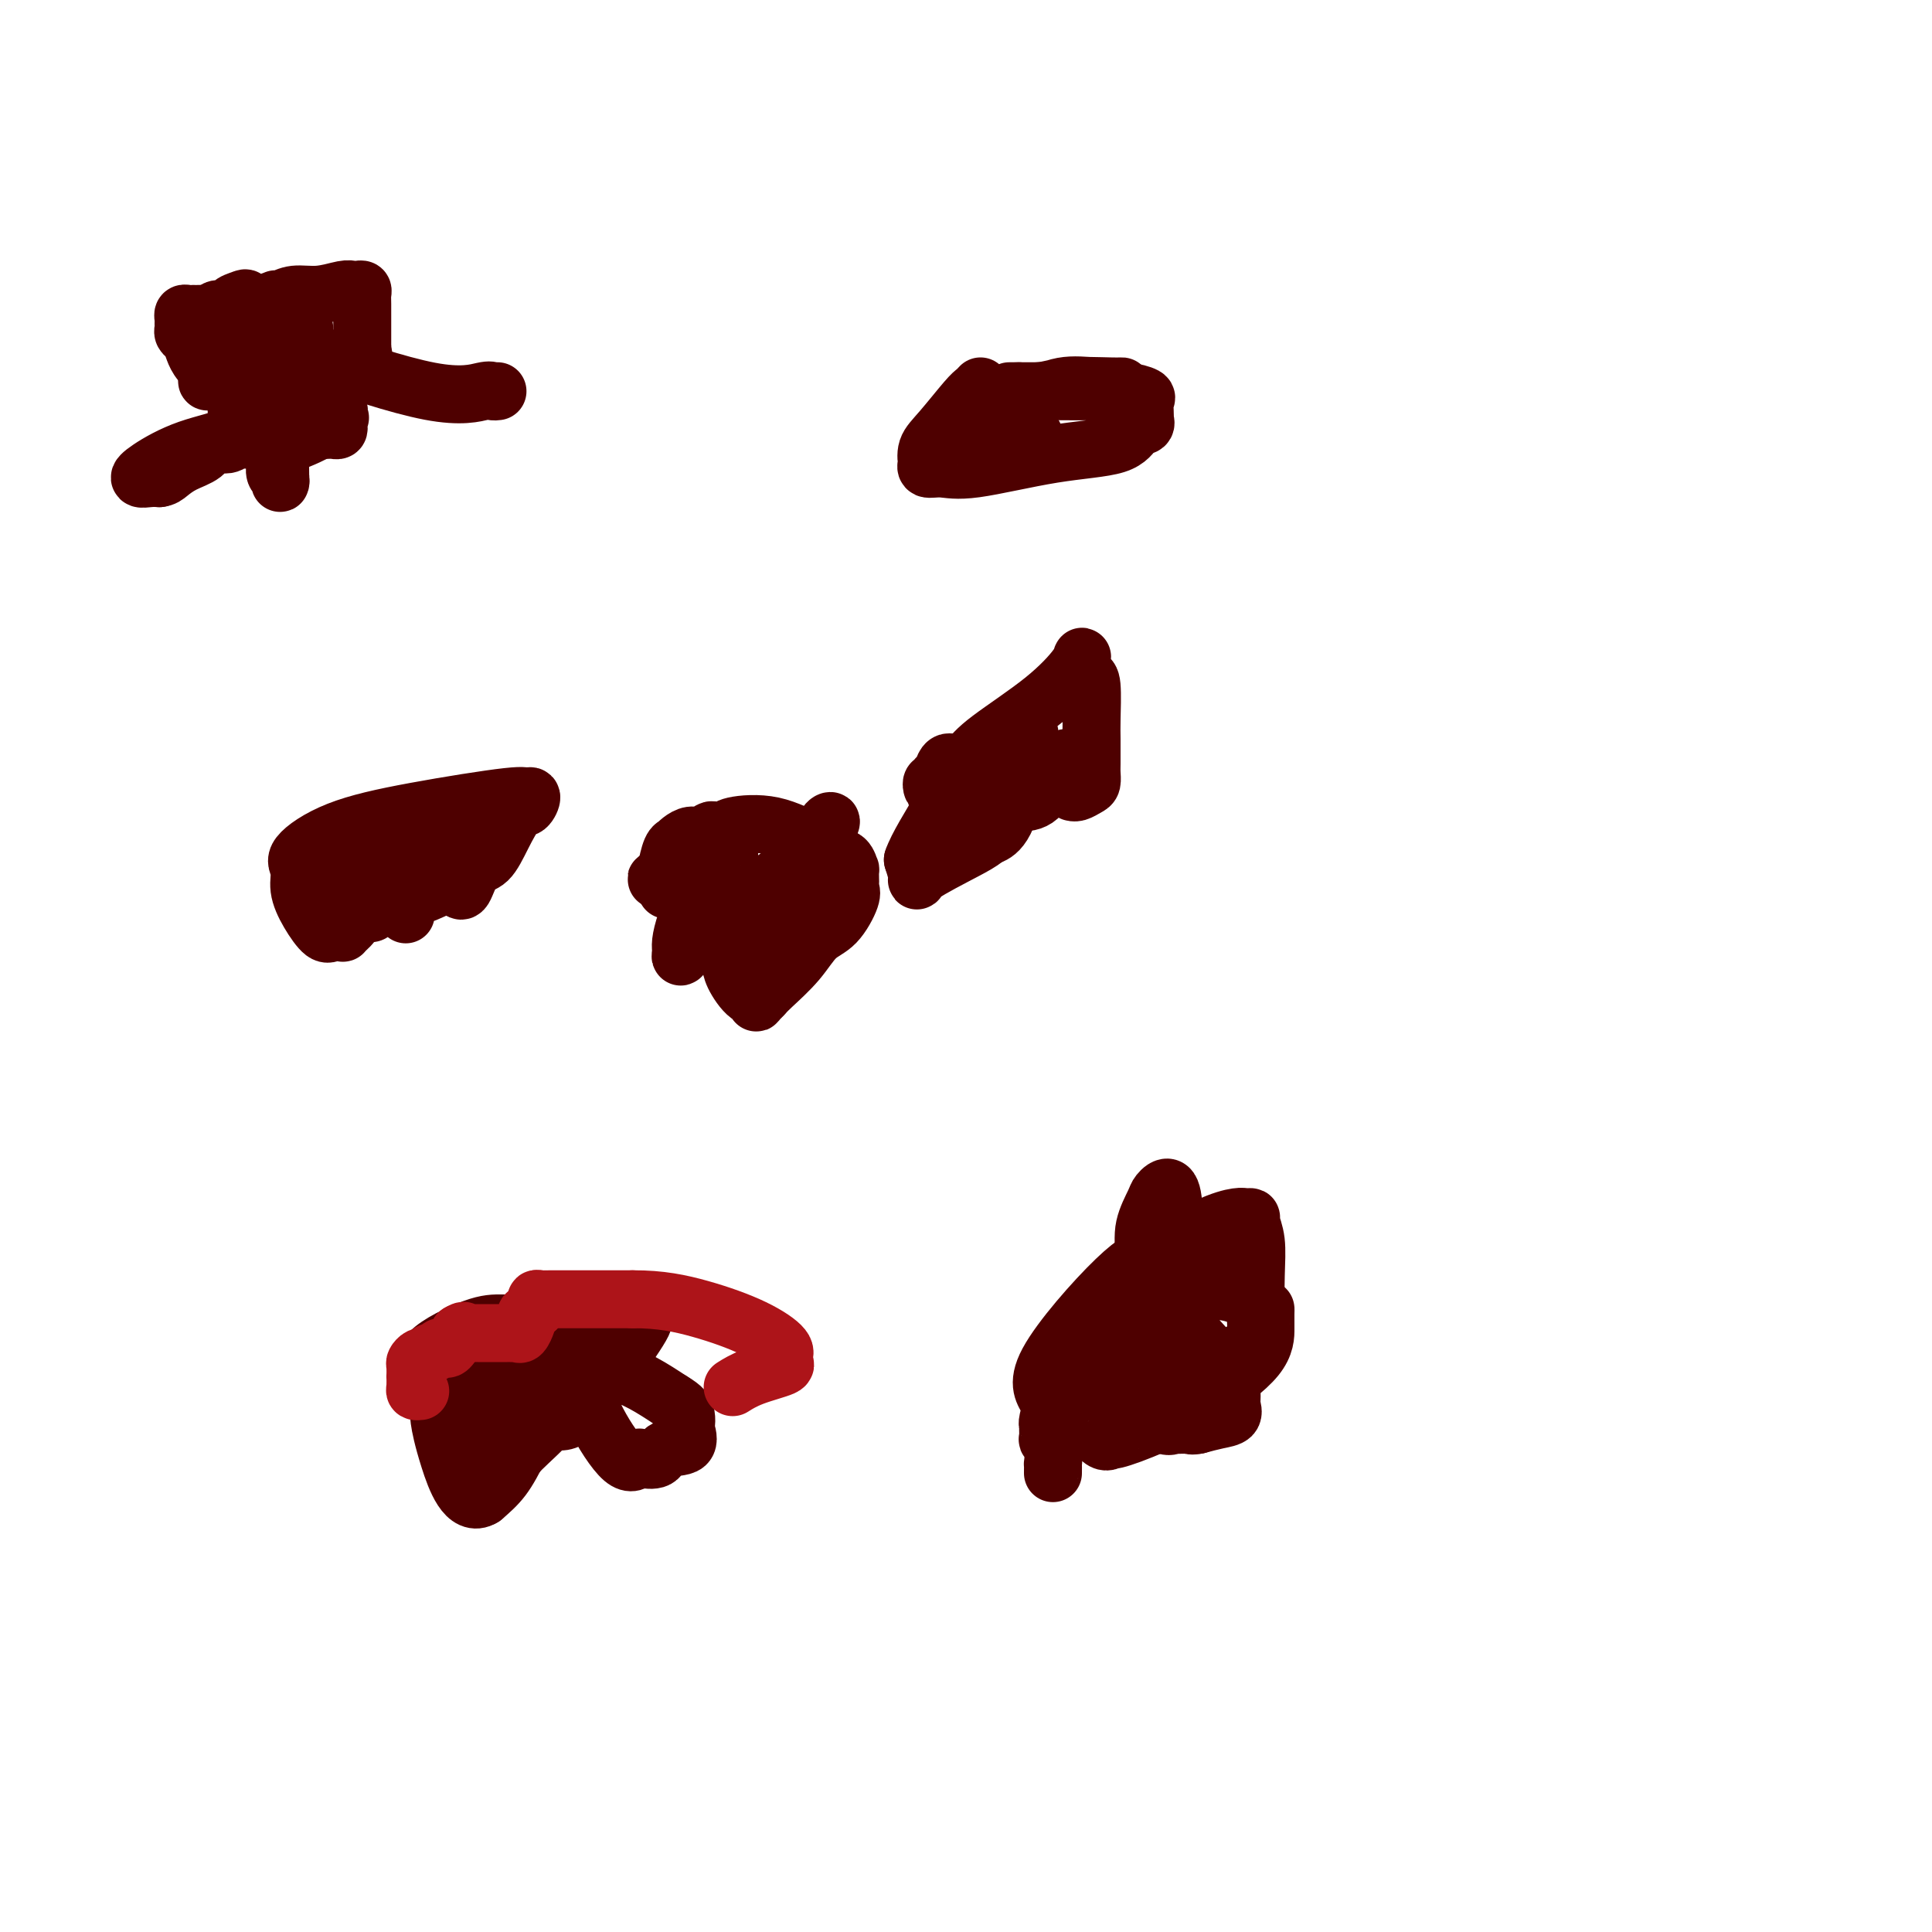 <svg viewBox='0 0 400 400' version='1.1' xmlns='http://www.w3.org/2000/svg' xmlns:xlink='http://www.w3.org/1999/xlink'><g fill='none' stroke='#4E0000' stroke-width='12' stroke-linecap='round' stroke-linejoin='round'><path d='M138,184c-0.006,0.196 -0.012,0.392 0,0c0.012,-0.392 0.041,-1.372 0,-2c-0.041,-0.628 -0.152,-0.903 0,-2c0.152,-1.097 0.569,-3.016 1,-4c0.431,-0.984 0.878,-1.033 1,-1c0.122,0.033 -0.079,0.149 0,0c0.079,-0.149 0.440,-0.562 1,-1c0.560,-0.438 1.320,-0.901 2,-1c0.680,-0.099 1.280,0.167 2,0c0.720,-0.167 1.561,-0.766 2,-1c0.439,-0.234 0.476,-0.105 1,0c0.524,0.105 1.535,0.184 2,0c0.465,-0.184 0.386,-0.631 2,-1c1.614,-0.369 4.922,-0.661 8,0c3.078,0.661 5.925,2.276 8,3c2.075,0.724 3.379,0.556 4,1c0.621,0.444 0.559,1.499 1,2c0.441,0.501 1.386,0.449 2,1c0.614,0.551 0.896,1.706 1,2c0.104,0.294 0.030,-0.272 0,0c-0.030,0.272 -0.016,1.382 0,2c0.016,0.618 0.034,0.744 0,1c-0.034,0.256 -0.121,0.643 0,1c0.121,0.357 0.450,0.683 0,2c-0.450,1.317 -1.679,3.624 -3,5c-1.321,1.376 -2.736,1.823 -4,3c-1.264,1.177 -2.379,3.086 -4,5c-1.621,1.914 -3.749,3.833 -5,5c-1.251,1.167 -1.626,1.584 -2,2'/><path d='M158,206c-2.472,2.552 -1.153,1.431 -1,1c0.153,-0.431 -0.862,-0.171 -2,-1c-1.138,-0.829 -2.400,-2.747 -3,-4c-0.600,-1.253 -0.538,-1.841 -1,-3c-0.462,-1.159 -1.448,-2.888 -2,-4c-0.552,-1.112 -0.670,-1.608 -1,-2c-0.330,-0.392 -0.873,-0.681 -1,-1c-0.127,-0.319 0.162,-0.666 0,-1c-0.162,-0.334 -0.775,-0.653 -1,-1c-0.225,-0.347 -0.060,-0.723 0,-1c0.060,-0.277 0.016,-0.455 0,-1c-0.016,-0.545 -0.004,-1.456 0,-2c0.004,-0.544 0.001,-0.720 0,-1c-0.001,-0.280 -0.000,-0.663 0,-1c0.000,-0.337 0.000,-0.629 0,-1c-0.000,-0.371 -0.000,-0.820 0,-1c0.000,-0.180 0.000,-0.090 0,0'/><path d='M146,182c-1.844,-3.085 -3.453,-0.799 -5,0c-1.547,0.799 -3.031,0.111 -4,0c-0.969,-0.111 -1.423,0.356 -1,0c0.423,-0.356 1.722,-1.533 3,-2c1.278,-0.467 2.535,-0.222 3,0c0.465,0.222 0.139,0.421 0,1c-0.139,0.579 -0.090,1.538 0,4c0.090,2.462 0.223,6.428 0,9c-0.223,2.572 -0.800,3.751 -1,4c-0.200,0.249 -0.022,-0.430 0,-1c0.022,-0.570 -0.110,-1.029 0,-2c0.110,-0.971 0.463,-2.454 1,-4c0.537,-1.546 1.257,-3.157 2,-5c0.743,-1.843 1.508,-3.919 2,-5c0.492,-1.081 0.712,-1.166 1,-2c0.288,-0.834 0.644,-2.417 1,-4'/><path d='M148,175c1.475,-3.707 1.663,-1.475 2,-1c0.337,0.475 0.822,-0.808 1,-1c0.178,-0.192 0.048,0.705 0,2c-0.048,1.295 -0.014,2.987 0,5c0.014,2.013 0.009,4.346 0,6c-0.009,1.654 -0.022,2.629 0,3c0.022,0.371 0.080,0.140 0,0c-0.080,-0.140 -0.300,-0.187 0,0c0.300,0.187 1.118,0.609 2,0c0.882,-0.609 1.829,-2.250 5,-5c3.171,-2.750 8.567,-6.609 11,-9c2.433,-2.391 1.903,-3.315 2,-4c0.097,-0.685 0.822,-1.130 1,-1c0.178,0.130 -0.191,0.837 -1,2c-0.809,1.163 -2.059,2.783 -3,5c-0.941,2.217 -1.572,5.032 -2,7c-0.428,1.968 -0.653,3.088 -1,4c-0.347,0.912 -0.815,1.616 -1,2c-0.185,0.384 -0.088,0.450 0,1c0.088,0.550 0.168,1.586 0,2c-0.168,0.414 -0.584,0.207 -1,0'/><path d='M163,193c-1.630,3.812 -1.705,2.342 -2,2c-0.295,-0.342 -0.811,0.444 -1,1c-0.189,0.556 -0.051,0.880 0,1c0.051,0.120 0.015,0.034 0,0c-0.015,-0.034 -0.007,-0.017 0,0'/><path d='M193,162c0.030,0.546 0.061,1.092 0,1c-0.061,-0.092 -0.212,-0.822 0,-1c0.212,-0.178 0.789,0.194 1,0c0.211,-0.194 0.056,-0.956 0,-1c-0.056,-0.044 -0.012,0.630 0,1c0.012,0.370 -0.008,0.435 0,1c0.008,0.565 0.044,1.629 0,2c-0.044,0.371 -0.169,0.050 0,-1c0.169,-1.050 0.633,-2.828 1,-4c0.367,-1.172 0.637,-1.739 1,-2c0.363,-0.261 0.818,-0.218 1,0c0.182,0.218 0.091,0.609 0,1'/><path d='M197,159c0.502,-0.874 0.256,-0.058 0,1c-0.256,1.058 -0.524,2.358 0,2c0.524,-0.358 1.839,-2.374 3,-4c1.161,-1.626 2.167,-2.861 5,-5c2.833,-2.139 7.494,-5.183 11,-8c3.506,-2.817 5.857,-5.409 7,-7c1.143,-1.591 1.077,-2.182 1,-2c-0.077,0.182 -0.164,1.138 0,2c0.164,0.862 0.580,1.632 1,2c0.420,0.368 0.844,0.335 1,2c0.156,1.665 0.042,5.027 0,7c-0.042,1.973 -0.013,2.556 0,4c0.013,1.444 0.011,3.750 0,5c-0.011,1.250 -0.031,1.445 0,2c0.031,0.555 0.115,1.470 0,2c-0.115,0.530 -0.427,0.674 -1,1c-0.573,0.326 -1.408,0.833 -2,1c-0.592,0.167 -0.942,-0.007 -1,0c-0.058,0.007 0.177,0.194 0,-1c-0.177,-1.194 -0.765,-3.770 -1,-5c-0.235,-1.230 -0.118,-1.115 0,-1'/><path d='M221,157c-0.380,-0.557 -0.329,1.550 -1,3c-0.671,1.450 -2.063,2.243 -3,3c-0.937,0.757 -1.418,1.478 -2,2c-0.582,0.522 -1.266,0.846 -2,1c-0.734,0.154 -1.517,0.140 -2,0c-0.483,-0.140 -0.665,-0.405 -1,-1c-0.335,-0.595 -0.821,-1.521 -1,-2c-0.179,-0.479 -0.049,-0.512 0,-1c0.049,-0.488 0.017,-1.430 0,-2c-0.017,-0.570 -0.019,-0.768 0,-1c0.019,-0.232 0.059,-0.498 0,-1c-0.059,-0.502 -0.219,-1.240 0,-2c0.219,-0.760 0.815,-1.542 1,-1c0.185,0.542 -0.043,2.407 0,3c0.043,0.593 0.356,-0.087 0,2c-0.356,2.087 -1.380,6.940 -3,10c-1.620,3.060 -3.836,4.325 -7,6c-3.164,1.675 -7.275,3.759 -9,5c-1.725,1.241 -1.064,1.640 -1,1c0.064,-0.640 -0.468,-2.320 -1,-4'/><path d='M189,178c0.805,-2.511 3.816,-7.290 6,-11c2.184,-3.710 3.540,-6.352 5,-8c1.460,-1.648 3.024,-2.302 4,-3c0.976,-0.698 1.365,-1.441 2,-2c0.635,-0.559 1.515,-0.936 2,-1c0.485,-0.064 0.575,0.184 1,0c0.425,-0.184 1.185,-0.800 2,-1c0.815,-0.200 1.684,0.016 2,0c0.316,-0.016 0.079,-0.263 0,0c-0.079,0.263 -0.002,1.036 0,1c0.002,-0.036 -0.073,-0.882 0,0c0.073,0.882 0.293,3.491 0,5c-0.293,1.509 -1.098,1.918 -2,4c-0.902,2.082 -1.902,5.836 -3,8c-1.098,2.164 -2.294,2.736 -3,3c-0.706,0.264 -0.921,0.220 -1,0c-0.079,-0.220 -0.023,-0.614 0,-1c0.023,-0.386 0.014,-0.762 0,-1c-0.014,-0.238 -0.032,-0.337 0,-1c0.032,-0.663 0.113,-1.890 0,-3c-0.113,-1.110 -0.422,-2.102 0,-3c0.422,-0.898 1.575,-1.703 2,-2c0.425,-0.297 0.121,-0.085 0,0c-0.121,0.085 -0.061,0.042 0,0'/><path d='M203,80c-0.324,0.352 -0.647,0.705 -1,1c-0.353,0.295 -0.735,0.533 -2,2c-1.265,1.467 -3.413,4.162 -5,6c-1.587,1.838 -2.614,2.817 -3,4c-0.386,1.183 -0.132,2.568 0,3c0.132,0.432 0.143,-0.091 0,0c-0.143,0.091 -0.439,0.794 0,1c0.439,0.206 1.612,-0.085 3,0c1.388,0.085 2.992,0.546 7,0c4.008,-0.546 10.419,-2.098 16,-3c5.581,-0.902 10.333,-1.154 13,-2c2.667,-0.846 3.251,-2.285 4,-3c0.749,-0.715 1.664,-0.706 2,-1c0.336,-0.294 0.093,-0.891 0,-1c-0.093,-0.109 -0.036,0.268 0,0c0.036,-0.268 0.050,-1.182 0,-2c-0.050,-0.818 -0.164,-1.540 0,-2c0.164,-0.460 0.606,-0.659 0,-1c-0.606,-0.341 -2.260,-0.823 -4,-1c-1.740,-0.177 -3.568,-0.047 -6,0c-2.432,0.047 -5.469,0.013 -8,0c-2.531,-0.013 -4.555,-0.003 -6,0c-1.445,0.003 -2.312,0.001 -3,0c-0.688,-0.001 -1.197,-0.000 -1,0c0.197,0.000 1.098,0.000 2,0'/><path d='M211,81c-2.728,0.061 1.452,0.213 4,0c2.548,-0.213 3.464,-0.791 6,-1c2.536,-0.209 6.692,-0.048 9,0c2.308,0.048 2.768,-0.015 2,0c-0.768,0.015 -2.765,0.109 -5,0c-2.235,-0.109 -4.708,-0.423 -7,0c-2.292,0.423 -4.403,1.581 -7,2c-2.597,0.419 -5.680,0.098 -7,0c-1.320,-0.098 -0.875,0.028 -1,0c-0.125,-0.028 -0.819,-0.211 -1,0c-0.181,0.211 0.150,0.814 0,1c-0.150,0.186 -0.782,-0.046 -1,0c-0.218,0.046 -0.022,0.370 0,1c0.022,0.630 -0.129,1.567 0,3c0.129,1.433 0.540,3.364 1,4c0.460,0.636 0.970,-0.021 2,0c1.030,0.021 2.580,0.720 3,1c0.420,0.280 -0.290,0.140 -1,0'/><path d='M208,92c0.317,0.086 -0.892,-0.197 -2,0c-1.108,0.197 -2.115,0.876 -2,1c0.115,0.124 1.350,-0.307 3,-1c1.650,-0.693 3.713,-1.648 5,-2c1.287,-0.352 1.796,-0.101 2,0c0.204,0.101 0.102,0.050 0,0'/><path d='M218,305c0.008,-0.919 0.016,-1.838 0,-2c-0.016,-0.162 -0.057,0.433 0,0c0.057,-0.433 0.212,-1.895 0,-3c-0.212,-1.105 -0.790,-1.852 -1,-2c-0.210,-0.148 -0.053,0.303 0,0c0.053,-0.303 0.002,-1.360 0,-2c-0.002,-0.640 0.046,-0.864 0,-1c-0.046,-0.136 -0.184,-0.183 0,-1c0.184,-0.817 0.691,-2.404 0,-4c-0.691,-1.596 -2.578,-3.202 0,-8c2.578,-4.798 9.622,-12.788 14,-17c4.378,-4.212 6.091,-4.646 9,-6c2.909,-1.354 7.013,-3.630 10,-5c2.987,-1.370 4.857,-1.835 6,-2c1.143,-0.165 1.560,-0.029 2,0c0.440,0.029 0.902,-0.050 1,0c0.098,0.050 -0.169,0.230 0,1c0.169,0.770 0.775,2.131 1,4c0.225,1.869 0.069,4.245 0,7c-0.069,2.755 -0.051,5.890 0,8c0.051,2.110 0.137,3.197 0,4c-0.137,0.803 -0.495,1.322 -1,2c-0.505,0.678 -1.157,1.515 -2,2c-0.843,0.485 -1.876,0.617 -4,1c-2.124,0.383 -5.340,1.017 -9,2c-3.660,0.983 -7.765,2.315 -11,3c-3.235,0.685 -5.602,0.723 -7,1c-1.398,0.277 -1.828,0.793 -2,0c-0.172,-0.793 -0.086,-2.897 0,-5'/><path d='M224,282c0.495,-1.874 2.733,-4.057 4,-6c1.267,-1.943 1.562,-3.644 3,-5c1.438,-1.356 4.017,-2.366 6,-3c1.983,-0.634 3.368,-0.892 5,-1c1.632,-0.108 3.509,-0.065 6,0c2.491,0.065 5.596,0.154 8,1c2.404,0.846 4.109,2.449 5,3c0.891,0.551 0.970,0.050 1,0c0.030,-0.050 0.010,0.353 0,1c-0.010,0.647 -0.011,1.540 0,3c0.011,1.460 0.032,3.486 -2,6c-2.032,2.514 -6.118,5.515 -10,8c-3.882,2.485 -7.560,4.452 -11,6c-3.440,1.548 -6.643,2.675 -8,3c-1.357,0.325 -0.869,-0.154 -1,0c-0.131,0.154 -0.881,0.940 -2,0c-1.119,-0.940 -2.605,-3.607 -3,-6c-0.395,-2.393 0.302,-4.513 0,-6c-0.302,-1.487 -1.604,-2.342 -2,-4c-0.396,-1.658 0.114,-4.118 1,-6c0.886,-1.882 2.146,-3.184 4,-4c1.854,-0.816 4.300,-1.145 6,-2c1.700,-0.855 2.654,-2.236 6,0c3.346,2.236 9.085,8.091 12,12c2.915,3.909 3.008,5.873 3,7c-0.008,1.127 -0.115,1.415 0,2c0.115,0.585 0.454,1.465 0,2c-0.454,0.535 -1.701,0.724 -3,1c-1.299,0.276 -2.649,0.638 -4,1'/><path d='M248,295c-1.425,0.307 -1.489,0.073 -2,0c-0.511,-0.073 -1.471,0.015 -2,0c-0.529,-0.015 -0.627,-0.134 -1,0c-0.373,0.134 -1.021,0.520 -2,0c-0.979,-0.520 -2.288,-1.945 -3,-8c-0.712,-6.055 -0.825,-16.739 -1,-23c-0.175,-6.261 -0.411,-8.097 0,-10c0.411,-1.903 1.469,-3.872 2,-5c0.531,-1.128 0.537,-1.416 1,-2c0.463,-0.584 1.385,-1.463 2,-1c0.615,0.463 0.923,2.269 1,5c0.077,2.731 -0.077,6.386 0,10c0.077,3.614 0.385,7.186 0,10c-0.385,2.814 -1.461,4.869 -2,6c-0.539,1.131 -0.540,1.338 -1,2c-0.460,0.662 -1.380,1.781 -2,2c-0.620,0.219 -0.941,-0.460 -1,-1c-0.059,-0.540 0.145,-0.941 2,-4c1.855,-3.059 5.362,-8.775 8,-12c2.638,-3.225 4.408,-3.957 6,-5c1.592,-1.043 3.005,-2.396 4,-3c0.995,-0.604 1.570,-0.458 1,0c-0.570,0.458 -2.285,1.229 -4,2'/><path d='M254,258c-2.310,1.262 -6.583,3.417 -10,5c-3.417,1.583 -5.976,2.595 -7,3c-1.024,0.405 -0.512,0.202 0,0'/><path d='M114,284c-0.395,-0.306 -0.789,-0.611 -1,-1c-0.211,-0.389 -0.237,-0.860 0,-1c0.237,-0.140 0.737,0.051 2,-1c1.263,-1.051 3.290,-3.343 6,-5c2.710,-1.657 6.105,-2.678 8,-3c1.895,-0.322 2.290,0.054 3,0c0.710,-0.054 1.734,-0.538 1,1c-0.734,1.538 -3.227,5.096 -6,9c-2.773,3.904 -5.827,8.152 -8,10c-2.173,1.848 -3.464,1.296 -5,1c-1.536,-0.296 -3.316,-0.334 -5,0c-1.684,0.334 -3.272,1.041 -7,0c-3.728,-1.041 -9.595,-3.830 -12,-5c-2.405,-1.170 -1.347,-0.720 -1,-1c0.347,-0.280 -0.015,-1.290 0,-2c0.015,-0.710 0.409,-1.119 0,-2c-0.409,-0.881 -1.620,-2.236 0,-4c1.620,-1.764 6.070,-3.939 9,-5c2.930,-1.061 4.339,-1.007 6,-1c1.661,0.007 3.574,-0.031 5,0c1.426,0.031 2.367,0.131 3,0c0.633,-0.131 0.960,-0.492 1,0c0.040,0.492 -0.208,1.839 0,4c0.208,2.161 0.870,5.136 0,9c-0.870,3.864 -3.273,8.617 -5,12c-1.727,3.383 -2.779,5.395 -4,7c-1.221,1.605 -2.610,2.802 -4,4'/><path d='M100,310c-3.476,2.206 -5.665,-3.780 -7,-8c-1.335,-4.220 -1.816,-6.673 -2,-8c-0.184,-1.327 -0.071,-1.528 0,-2c0.071,-0.472 0.100,-1.216 0,-2c-0.100,-0.784 -0.328,-1.607 0,-3c0.328,-1.393 1.211,-3.356 4,-5c2.789,-1.644 7.482,-2.968 11,-4c3.518,-1.032 5.861,-1.771 8,-2c2.139,-0.229 4.074,0.054 5,0c0.926,-0.054 0.844,-0.443 1,0c0.156,0.443 0.549,1.719 0,4c-0.549,2.281 -2.039,5.568 -3,8c-0.961,2.432 -1.393,4.011 -3,6c-1.607,1.989 -4.388,4.390 -6,6c-1.612,1.610 -2.054,2.430 -3,3c-0.946,0.570 -2.397,0.889 -3,1c-0.603,0.111 -0.359,0.013 -1,0c-0.641,-0.013 -2.167,0.061 -3,-1c-0.833,-1.061 -0.972,-3.255 -1,-5c-0.028,-1.745 0.054,-3.041 0,-5c-0.054,-1.959 -0.245,-4.582 0,-6c0.245,-1.418 0.928,-1.631 2,-2c1.072,-0.369 2.535,-0.893 5,-1c2.465,-0.107 5.933,0.202 10,0c4.067,-0.202 8.733,-0.915 13,0c4.267,0.915 8.133,3.457 12,6'/><path d='M139,290c2.532,1.490 2.861,2.215 3,3c0.139,0.785 0.089,1.629 0,2c-0.089,0.371 -0.217,0.268 0,1c0.217,0.732 0.778,2.299 0,3c-0.778,0.701 -2.894,0.534 -4,1c-1.106,0.466 -1.202,1.563 -2,2c-0.798,0.437 -2.298,0.214 -3,0c-0.702,-0.214 -0.605,-0.419 -1,0c-0.395,0.419 -1.281,1.463 -3,0c-1.719,-1.463 -4.270,-5.432 -6,-9c-1.730,-3.568 -2.637,-6.734 -3,-8c-0.363,-1.266 -0.181,-0.633 0,0'/><path d='M84,189c0.005,0.274 0.010,0.548 0,0c-0.010,-0.548 -0.035,-1.918 0,-3c0.035,-1.082 0.129,-1.877 0,-3c-0.129,-1.123 -0.482,-2.574 1,-4c1.482,-1.426 4.798,-2.828 7,-4c2.202,-1.172 3.289,-2.114 5,-3c1.711,-0.886 4.046,-1.715 5,-2c0.954,-0.285 0.527,-0.027 0,1c-0.527,1.027 -1.153,2.824 -2,4c-0.847,1.176 -1.915,1.730 -3,3c-1.085,1.270 -2.189,3.254 -5,5c-2.811,1.746 -7.331,3.253 -10,4c-2.669,0.747 -3.488,0.734 -4,1c-0.512,0.266 -0.715,0.811 -1,1c-0.285,0.189 -0.650,0.021 -1,0c-0.350,-0.021 -0.684,0.104 -1,0c-0.316,-0.104 -0.612,-0.437 -1,-1c-0.388,-0.563 -0.867,-1.357 -1,-2c-0.133,-0.643 0.080,-1.135 0,-2c-0.080,-0.865 -0.451,-2.104 0,-3c0.451,-0.896 1.726,-1.448 3,-2'/><path d='M76,179c1.094,-0.565 2.327,-0.978 3,-1c0.673,-0.022 0.784,0.348 1,0c0.216,-0.348 0.536,-1.415 1,-2c0.464,-0.585 1.073,-0.689 1,0c-0.073,0.689 -0.827,2.171 -2,4c-1.173,1.829 -2.765,4.006 -4,6c-1.235,1.994 -2.112,3.805 -3,5c-0.888,1.195 -1.788,1.773 -2,2c-0.212,0.227 0.265,0.102 0,0c-0.265,-0.102 -1.271,-0.180 -2,0c-0.729,0.180 -1.181,0.619 -2,0c-0.819,-0.619 -2.004,-2.297 -3,-4c-0.996,-1.703 -1.801,-3.431 -2,-5c-0.199,-1.569 0.210,-2.978 0,-4c-0.210,-1.022 -1.038,-1.657 0,-3c1.038,-1.343 3.943,-3.395 8,-5c4.057,-1.605 9.267,-2.762 16,-4c6.733,-1.238 14.990,-2.556 19,-3c4.010,-0.444 3.773,-0.014 4,0c0.227,0.014 0.917,-0.389 1,0c0.083,0.389 -0.443,1.568 -1,2c-0.557,0.432 -1.147,0.117 -2,1c-0.853,0.883 -1.970,2.965 -3,5c-1.030,2.035 -1.975,4.023 -3,5c-1.025,0.977 -2.130,0.942 -3,2c-0.870,1.058 -1.503,3.208 -2,4c-0.497,0.792 -0.856,0.226 -1,0c-0.144,-0.226 -0.072,-0.113 0,0'/><path d='M103,81c-0.362,0.048 -0.724,0.096 -1,0c-0.276,-0.096 -0.466,-0.337 -2,0c-1.534,0.337 -4.411,1.253 -11,0c-6.589,-1.253 -16.890,-4.673 -23,-7c-6.110,-2.327 -8.029,-3.559 -9,-4c-0.971,-0.441 -0.993,-0.090 -1,0c-0.007,0.090 0.002,-0.081 0,-1c-0.002,-0.919 -0.015,-2.586 0,-3c0.015,-0.414 0.058,0.426 0,0c-0.058,-0.426 -0.218,-2.118 0,-3c0.218,-0.882 0.815,-0.953 1,-1c0.185,-0.047 -0.042,-0.069 0,0c0.042,0.069 0.354,0.229 1,0c0.646,-0.229 1.626,-0.846 3,-1c1.374,-0.154 3.143,0.154 5,0c1.857,-0.154 3.804,-0.771 5,-1c1.196,-0.229 1.641,-0.071 2,0c0.359,0.071 0.632,0.055 1,0c0.368,-0.055 0.831,-0.147 1,0c0.169,0.147 0.045,0.534 0,1c-0.045,0.466 -0.012,1.010 0,2c0.012,0.990 0.003,2.426 0,4c-0.003,1.574 -0.002,3.287 0,5'/><path d='M75,72c0.117,2.016 -0.091,1.054 0,1c0.091,-0.054 0.482,0.798 0,1c-0.482,0.202 -1.837,-0.247 -4,0c-2.163,0.247 -5.133,1.191 -9,2c-3.867,0.809 -8.630,1.484 -12,2c-3.370,0.516 -5.348,0.873 -6,1c-0.652,0.127 0.021,0.026 0,0c-0.021,-0.026 -0.738,0.025 -1,0c-0.262,-0.025 -0.070,-0.125 0,-1c0.070,-0.875 0.018,-2.526 0,-4c-0.018,-1.474 -0.001,-2.772 0,-4c0.001,-1.228 -0.013,-2.386 0,-3c0.013,-0.614 0.054,-0.686 0,-1c-0.054,-0.314 -0.202,-0.872 0,-1c0.202,-0.128 0.754,0.173 1,0c0.246,-0.173 0.185,-0.819 1,-1c0.815,-0.181 2.506,0.102 3,0c0.494,-0.102 -0.207,-0.588 0,-1c0.207,-0.412 1.324,-0.750 2,-1c0.676,-0.250 0.913,-0.414 1,0c0.087,0.414 0.025,1.404 0,2c-0.025,0.596 -0.012,0.798 0,1'/><path d='M51,65c0.020,0.642 -0.429,0.745 -1,1c-0.571,0.255 -1.265,0.660 -2,1c-0.735,0.340 -1.513,0.614 -2,1c-0.487,0.386 -0.683,0.885 -1,1c-0.317,0.115 -0.753,-0.154 -1,0c-0.247,0.154 -0.304,0.732 -1,1c-0.696,0.268 -2.033,0.226 -2,0c0.033,-0.226 1.434,-0.635 2,-1c0.566,-0.365 0.296,-0.685 1,-1c0.704,-0.315 2.382,-0.626 4,-1c1.618,-0.374 3.176,-0.813 4,-1c0.824,-0.187 0.915,-0.124 1,0c0.085,0.124 0.165,0.309 0,1c-0.165,0.691 -0.575,1.888 0,4c0.575,2.112 2.135,5.141 3,7c0.865,1.859 1.036,2.550 1,3c-0.036,0.450 -0.279,0.660 0,1c0.279,0.340 1.080,0.812 -1,0c-2.080,-0.812 -7.040,-2.906 -12,-5'/><path d='M44,77c-2.873,-1.643 -3.554,-3.750 -4,-5c-0.446,-1.250 -0.655,-1.644 -1,-2c-0.345,-0.356 -0.825,-0.673 -1,-1c-0.175,-0.327 -0.044,-0.662 0,-1c0.044,-0.338 0.002,-0.679 0,-1c-0.002,-0.321 0.038,-0.622 0,-1c-0.038,-0.378 -0.152,-0.833 0,-1c0.152,-0.167 0.570,-0.045 1,0c0.430,0.045 0.872,0.012 1,0c0.128,-0.012 -0.059,-0.004 0,0c0.059,0.004 0.365,0.002 1,0c0.635,-0.002 1.598,-0.005 2,0c0.402,0.005 0.241,0.018 1,1c0.759,0.982 2.438,2.934 3,5c0.562,2.066 0.007,4.246 0,6c-0.007,1.754 0.533,3.080 1,4c0.467,0.920 0.861,1.433 1,2c0.139,0.567 0.025,1.189 0,2c-0.025,0.811 0.040,1.810 0,2c-0.040,0.190 -0.184,-0.429 0,0c0.184,0.429 0.696,1.905 -1,3c-1.696,1.095 -5.601,1.810 -9,3c-3.399,1.190 -6.293,2.855 -8,4c-1.707,1.145 -2.229,1.770 -2,2c0.229,0.230 1.208,0.066 2,0c0.792,-0.066 1.396,-0.033 2,0'/><path d='M33,99c0.949,-0.129 1.322,-0.450 2,-1c0.678,-0.550 1.662,-1.328 3,-2c1.338,-0.672 3.031,-1.237 4,-2c0.969,-0.763 1.216,-1.725 2,-2c0.784,-0.275 2.107,0.137 3,0c0.893,-0.137 1.356,-0.821 2,-1c0.644,-0.179 1.467,0.148 2,0c0.533,-0.148 0.774,-0.771 1,-1c0.226,-0.229 0.438,-0.063 1,0c0.562,0.063 1.475,0.024 2,0c0.525,-0.024 0.663,-0.035 1,0c0.337,0.035 0.875,0.114 1,0c0.125,-0.114 -0.163,-0.420 0,0c0.163,0.420 0.775,1.567 1,2c0.225,0.433 0.061,0.151 0,1c-0.061,0.849 -0.020,2.828 0,4c0.020,1.172 0.020,1.536 0,2c-0.020,0.464 -0.058,1.029 0,1c0.058,-0.029 0.213,-0.651 0,-1c-0.213,-0.349 -0.793,-0.425 -1,-1c-0.207,-0.575 -0.042,-1.647 0,-2c0.042,-0.353 -0.037,0.014 0,0c0.037,-0.014 0.192,-0.410 0,-1c-0.192,-0.590 -0.732,-1.375 0,-2c0.732,-0.625 2.736,-1.091 5,-2c2.264,-0.909 4.790,-2.260 6,-3c1.210,-0.740 1.105,-0.870 1,-1'/><path d='M69,87c2.087,-0.973 1.304,-0.404 1,0c-0.304,0.404 -0.127,0.644 0,1c0.127,0.356 0.206,0.830 0,1c-0.206,0.170 -0.695,0.038 -1,0c-0.305,-0.038 -0.424,0.019 -1,0c-0.576,-0.019 -1.609,-0.113 -2,0c-0.391,0.113 -0.141,0.432 0,0c0.141,-0.432 0.173,-1.615 0,-2c-0.173,-0.385 -0.549,0.028 0,0c0.549,-0.028 2.024,-0.497 3,-1c0.976,-0.503 1.453,-1.038 1,-1c-0.453,0.038 -1.837,0.651 -3,1c-1.163,0.349 -2.106,0.434 -3,1c-0.894,0.566 -1.741,1.614 -2,2c-0.259,0.386 0.069,0.110 0,0c-0.069,-0.110 -0.534,-0.055 -1,0'/><path d='M61,89c-1.226,-0.734 -0.290,-3.570 0,-6c0.290,-2.430 -0.067,-4.456 0,-7c0.067,-2.544 0.556,-5.608 1,-7c0.444,-1.392 0.841,-1.112 1,-1c0.159,0.112 0.079,0.056 0,0'/></g>
<g fill='none' stroke='#AD1419' stroke-width='12' stroke-linecap='round' stroke-linejoin='round'><path d='M87,288c-0.423,0.049 -0.845,0.097 -1,0c-0.155,-0.097 -0.042,-0.340 0,-1c0.042,-0.660 0.014,-1.736 0,-2c-0.014,-0.264 -0.014,0.283 0,0c0.014,-0.283 0.041,-1.395 0,-2c-0.041,-0.605 -0.152,-0.702 0,-1c0.152,-0.298 0.565,-0.797 1,-1c0.435,-0.203 0.890,-0.111 1,0c0.110,0.111 -0.125,0.239 0,0c0.125,-0.239 0.610,-0.846 1,-1c0.390,-0.154 0.685,0.147 1,0c0.315,-0.147 0.652,-0.740 1,-1c0.348,-0.260 0.709,-0.185 1,0c0.291,0.185 0.512,0.482 1,0c0.488,-0.482 1.244,-1.741 2,-3'/><path d='M95,276c1.554,-0.928 0.940,-0.249 1,0c0.060,0.249 0.793,0.067 1,0c0.207,-0.067 -0.113,-0.018 0,0c0.113,0.018 0.660,0.005 1,0c0.340,-0.005 0.472,-0.001 1,0c0.528,0.001 1.451,0.000 2,0c0.549,-0.000 0.726,-0.000 1,0c0.274,0.000 0.647,0.000 1,0c0.353,-0.000 0.686,-0.001 1,0c0.314,0.001 0.609,0.002 1,0c0.391,-0.002 0.879,-0.007 1,0c0.121,0.007 -0.125,0.027 0,0c0.125,-0.027 0.621,-0.102 1,0c0.379,0.102 0.641,0.382 1,0c0.359,-0.382 0.813,-1.427 1,-2c0.187,-0.573 0.105,-0.676 0,-1c-0.105,-0.324 -0.234,-0.870 0,-1c0.234,-0.130 0.832,0.157 1,0c0.168,-0.157 -0.095,-0.759 0,-1c0.095,-0.241 0.547,-0.120 1,0'/><path d='M111,271c0.570,-1.226 -0.004,-1.793 0,-2c0.004,-0.207 0.586,-0.056 1,0c0.414,0.056 0.661,0.015 1,0c0.339,-0.015 0.771,-0.004 1,0c0.229,0.004 0.254,0.001 1,0c0.746,-0.001 2.213,-0.000 5,0c2.787,0.000 6.893,0.000 11,0'/><path d='M131,269c5.695,-0.042 9.931,0.854 14,2c4.069,1.146 7.971,2.544 11,4c3.029,1.456 5.185,2.970 6,4c0.815,1.030 0.288,1.576 0,2c-0.288,0.424 -0.337,0.727 0,1c0.337,0.273 1.059,0.516 0,1c-1.059,0.484 -3.901,1.207 -6,2c-2.099,0.793 -3.457,1.655 -4,2c-0.543,0.345 -0.272,0.172 0,0'/></g>
</svg>
